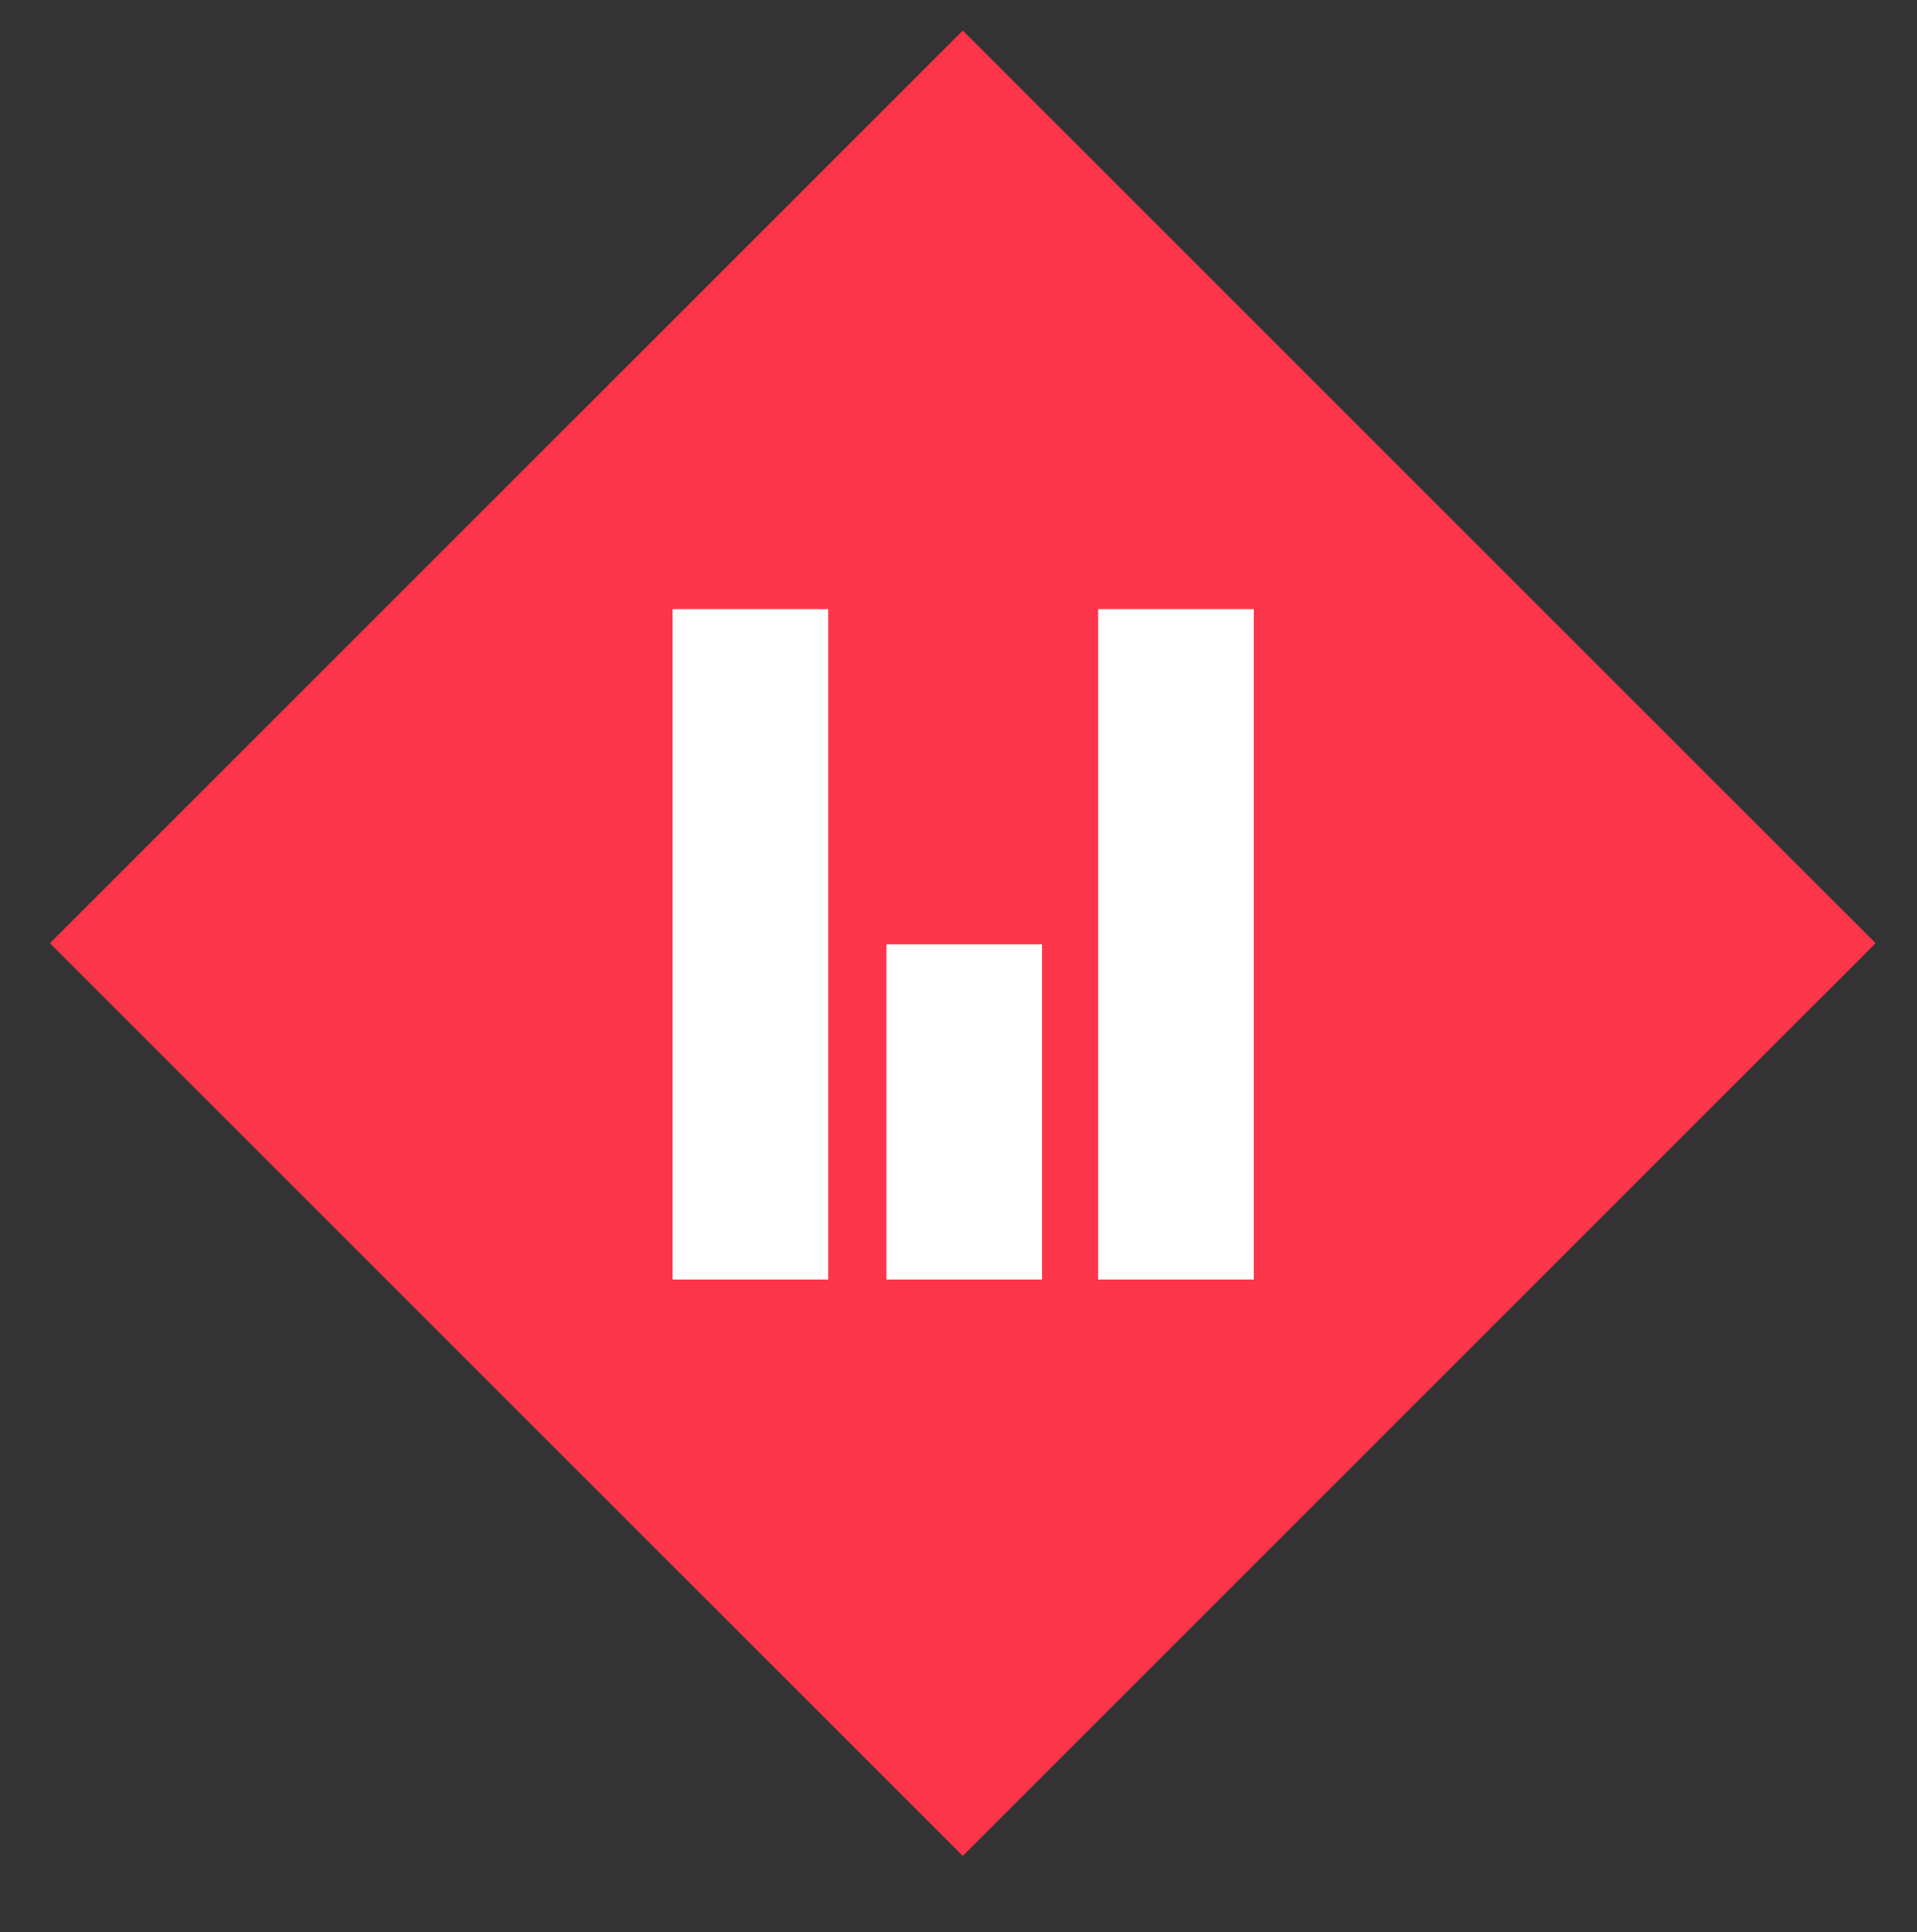 <?xml version="1.0" encoding="utf-8"?>
<!-- Generator: Adobe Illustrator 22.1.0, SVG Export Plug-In . SVG Version: 6.00 Build 0)  -->
<svg version="1.1" id="Layer_1" xmlns="http://www.w3.org/2000/svg" xmlns:xlink="http://www.w3.org/1999/xlink" x="0px" y="0px"
	 viewBox="0 0 184.7 186.2" style="enable-background:new 0 0 184.7 186.2;" xml:space="preserve">
<rect x="0" y="0" width="184.7" height="186.2" fill="#333333" stroke="none"/>
<style type="text/css">
	.st0{fill:#FD354A;}
	.st1{fill:#FFFFFF;}
</style>
<title>06B26507-AF18-47E4-87CF-29D0B1C50A56</title>
<desc>Created with sketchtool.</desc>
<rect x="30.6" y="28.7" transform="matrix(0.707 -0.707 0.707 0.707 -37.113 92.237)" class="st0" width="124.4" height="124.4"/>
<g>
	<rect x="64.8" y="58.7" class="st1" width="15" height="64.6"/>
	<rect x="105.8" y="58.7" class="st1" width="15" height="64.6"/>
	<rect x="85.4" y="91" class="st1" width="15" height="32.3"/>
</g>
</svg>
